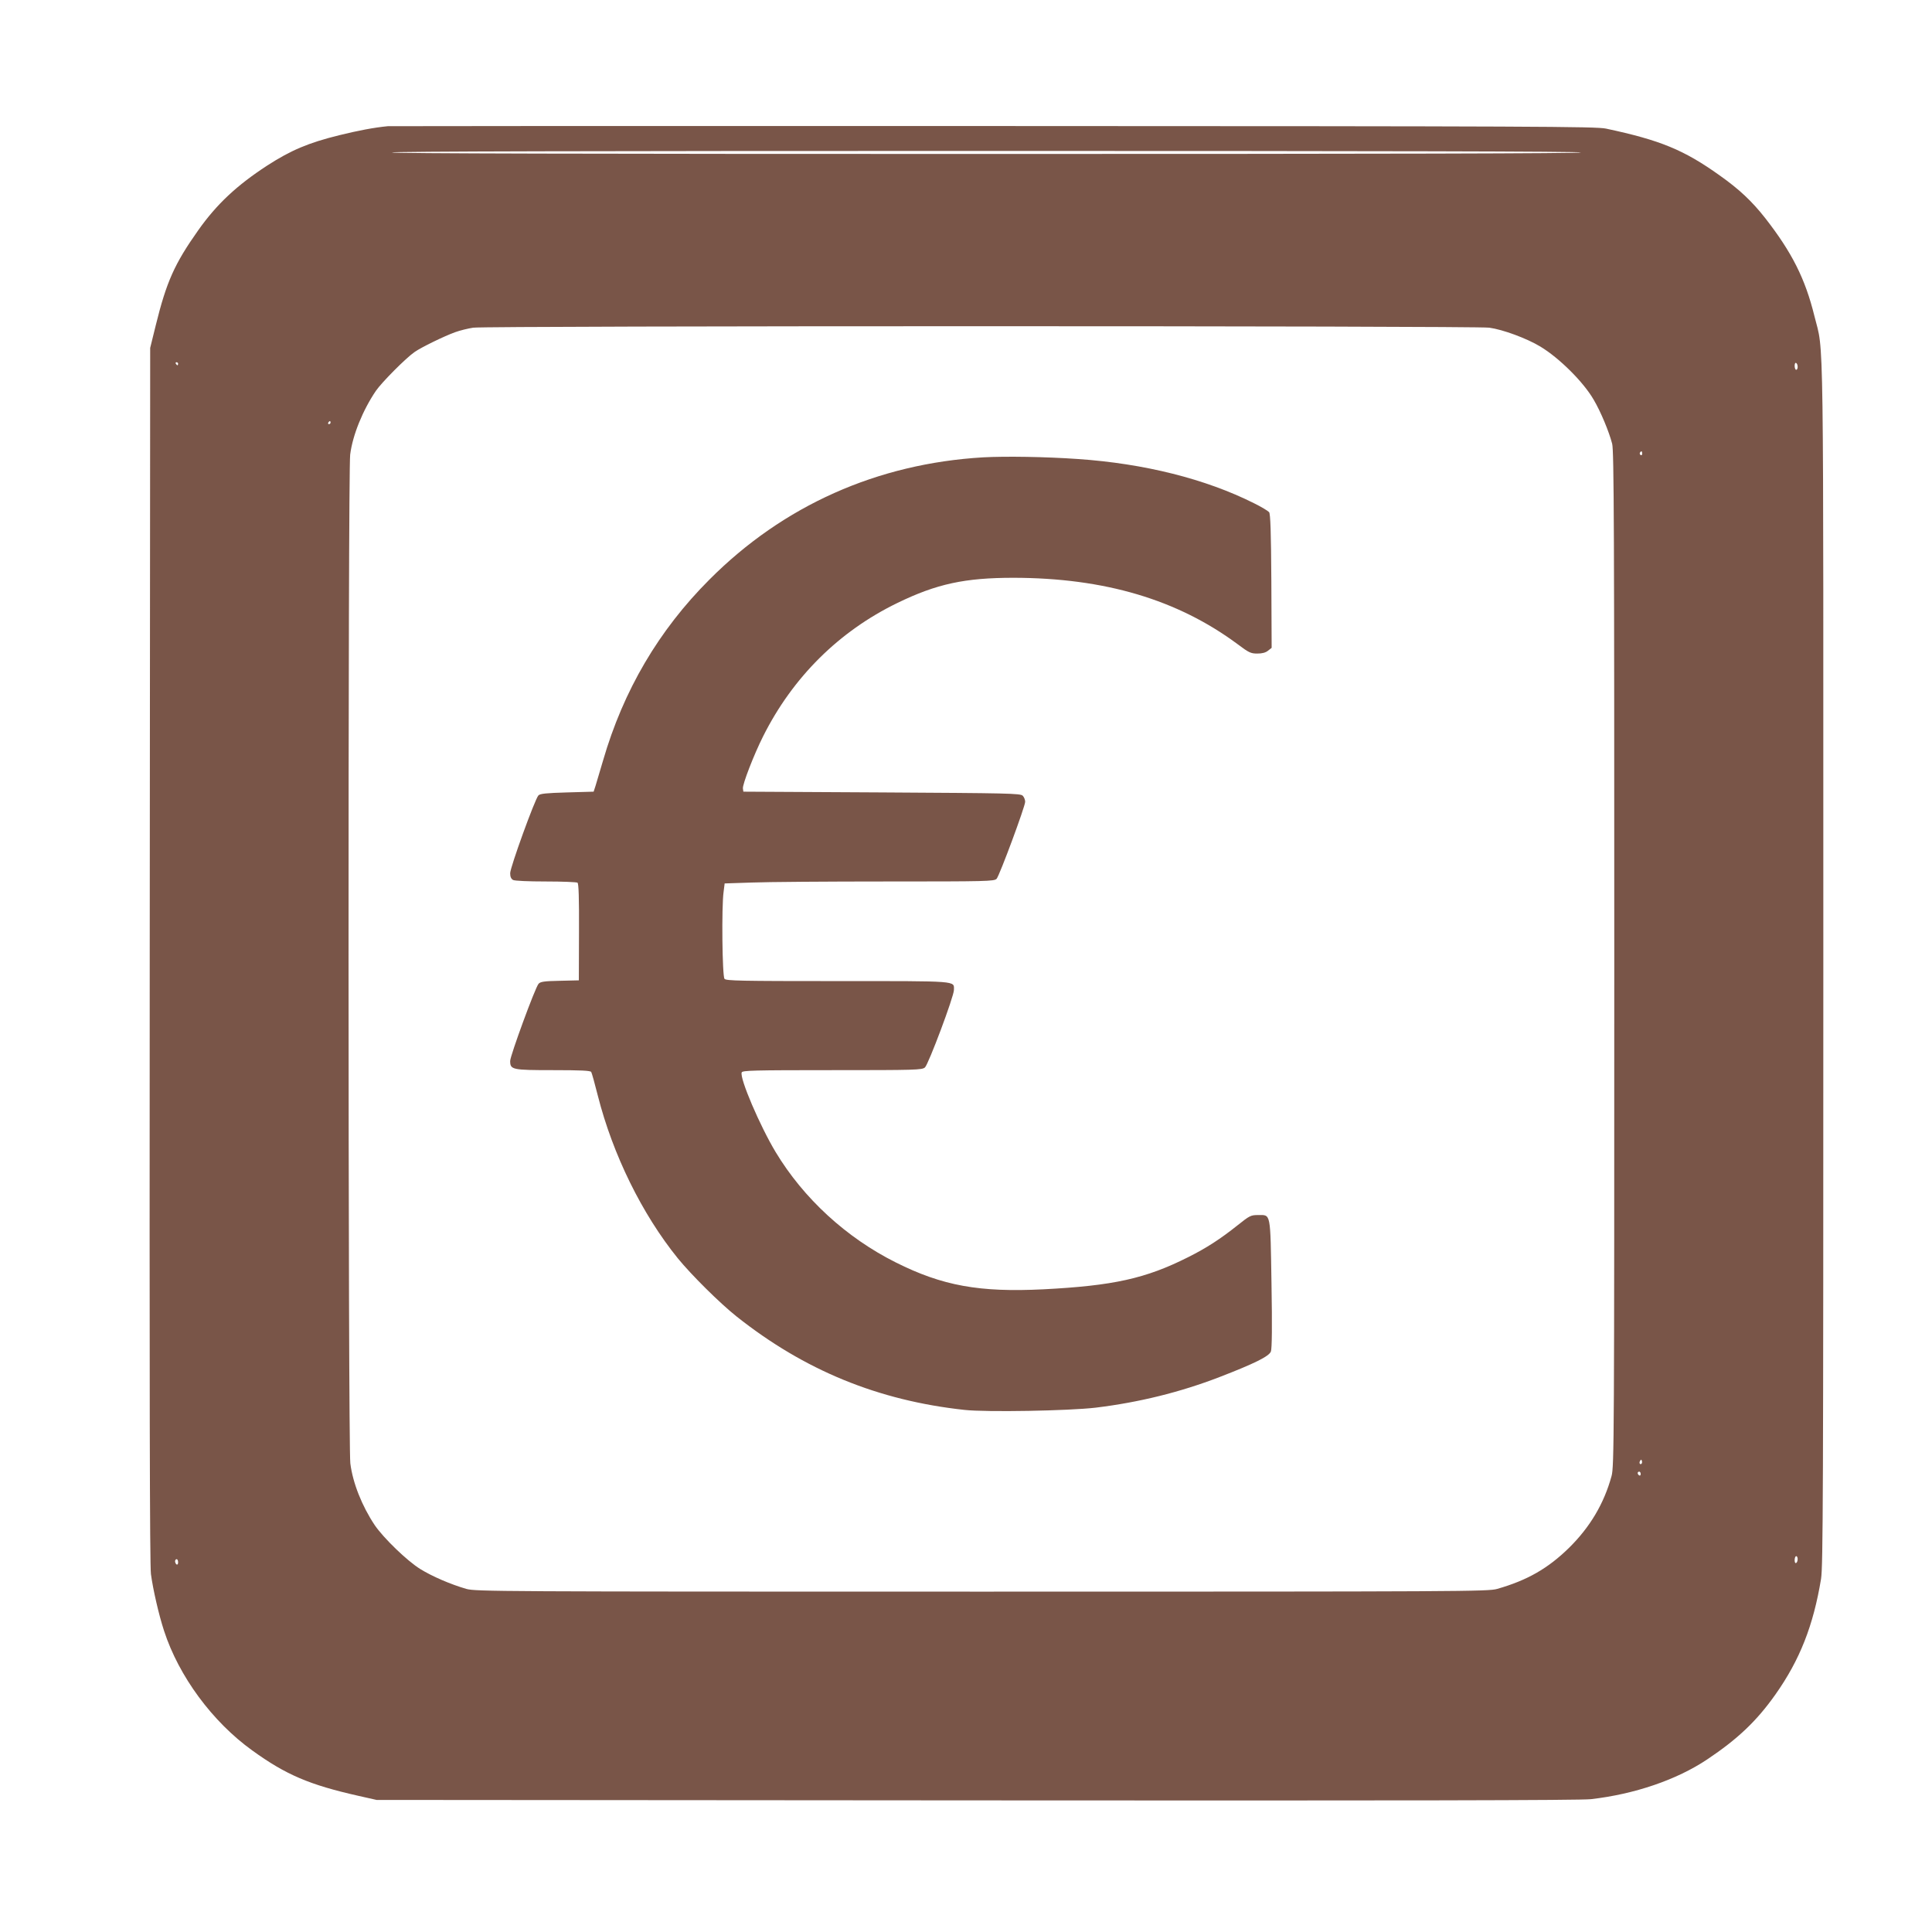 <?xml version="1.0" standalone="no"?>
<!DOCTYPE svg PUBLIC "-//W3C//DTD SVG 20010904//EN"
 "http://www.w3.org/TR/2001/REC-SVG-20010904/DTD/svg10.dtd">
<svg version="1.0" xmlns="http://www.w3.org/2000/svg"
 width="1280pt" height="1280pt" viewBox="0 0 1280 1280"
 preserveAspectRatio="xMidYMid meet">
<g transform="translate(0,1280) scale(0.1,-0.1)"
fill="#795548" stroke="none">
<path d="M2570 11964 c-93 -9 -197 -29 -323 -60 -203 -50 -319 -99 -477 -201
-201 -131 -334 -255 -457 -429 -157 -222 -210 -341 -281 -629 l-37 -150 -3
-4020 c-2 -2867 0 -4044 8 -4104 14 -103 52 -269 87 -376 98 -301 320 -602
584 -792 224 -162 380 -228 704 -301 l120 -27 3975 -3 c2798 -2 4003 0 4070 8
289 33 568 128 770 263 202 135 328 254 453 431 161 228 251 456 302 766 13
84 15 541 15 4080 0 4367 5 4026 -59 4286 -61 248 -149 422 -326 649 -88 112
-172 191 -302 283 -237 169 -392 233 -753 310 -68 14 -448 16 -4055 17 -2189
1 -3996 0 -4015 -1z m7905 -174 c4 -7 -1312 -10 -3940 -10 -2628 0 -3944 3
-3940 10 4 7 1328 10 3940 10 2612 0 3936 -3 3940 -10z m-608 -1161 c89 -12
249 -71 338 -125 126 -76 286 -235 354 -353 46 -78 101 -210 122 -291 12 -47
14 -561 14 -3415 0 -3178 -1 -3363 -18 -3424 -50 -183 -143 -339 -282 -476
-140 -137 -277 -215 -476 -272 -61 -17 -212 -18 -3414 -18 -3221 0 -3352 1
-3415 18 -104 30 -227 83 -306 132 -87 54 -243 205 -301 290 -85 127 -146 281
-162 410 -15 123 -16 6564 -1 6683 16 129 84 295 170 422 39 57 200 219 257
258 44 31 196 105 268 131 33 12 87 25 120 30 93 13 6636 13 6732 0z m-8687
-239 c0 -5 -2 -10 -4 -10 -3 0 -8 5 -11 10 -3 6 -1 10 4 10 6 0 11 -4 11 -10z
m10730 -21 c0 -10 -4 -19 -10 -19 -5 0 -10 12 -10 26 0 14 4 23 10 19 6 -3 10
-15 10 -26z m-9720 -369 c0 -5 -5 -10 -11 -10 -5 0 -7 5 -4 10 3 6 8 10 11 10
2 0 4 -4 4 -10z m8690 -206 c0 -8 -5 -12 -10 -9 -6 4 -8 11 -5 16 9 14 15 11
15 -7z m-4 -6691 c-10 -10 -19 5 -10 18 6 11 8 11 12 0 2 -7 1 -15 -2 -18z
m-6 -69 c0 -8 -4 -12 -10 -9 -5 3 -10 10 -10 16 0 5 5 9 10 9 6 0 10 -7 10
-16z m1040 -563 c0 -11 -4 -23 -10 -26 -6 -4 -10 5 -10 19 0 14 5 26 10 26 6
0 10 -9 10 -19z m-10730 -22 c0 -11 -4 -17 -10 -14 -5 3 -10 13 -10 21 0 8 5
14 10 14 6 0 10 -9 10 -21z"/>
<path d="M6514 9770 c-701 -41 -1325 -319 -1814 -810 -335 -335 -570 -734
-705 -1200 -21 -69 -42 -143 -49 -165 l-13 -40 -176 -5 c-139 -4 -179 -8 -190
-20 -23 -24 -187 -477 -187 -515 0 -24 6 -37 19 -45 12 -6 101 -10 218 -10
109 0 203 -4 209 -8 8 -5 11 -101 10 -327 l-1 -320 -126 -3 c-105 -2 -129 -6
-141 -20 -22 -24 -188 -477 -188 -511 0 -58 12 -61 283 -61 186 0 248 -3 254
-12 4 -7 24 -78 44 -158 99 -389 292 -783 530 -1077 89 -109 277 -296 389
-385 450 -357 938 -557 1510 -619 146 -16 694 -6 870 15 287 35 558 102 818
202 233 90 330 138 342 170 7 18 9 165 4 448 -8 480 -3 456 -89 456 -48 0 -56
-4 -136 -68 -113 -90 -205 -150 -327 -211 -282 -142 -495 -189 -959 -213 -424
-21 -669 23 -978 178 -328 164 -611 424 -796 731 -103 171 -240 490 -225 528
5 13 76 15 600 15 551 0 595 1 614 18 23 20 192 470 192 513 0 62 41 59 -769
59 -649 0 -740 2 -751 15 -15 18 -20 478 -6 576 l7 56 181 6 c100 4 502 7 893
7 665 0 713 1 728 18 19 21 189 479 189 510 0 13 -7 31 -16 40 -15 16 -97 17
-934 22 l-917 5 -3 21 c-4 26 73 225 134 346 196 391 502 695 889 883 261 127
448 167 770 167 603 -1 1086 -144 1486 -441 73 -55 86 -61 129 -61 32 0 55 6
71 19 l24 19 -2 443 c-2 326 -6 446 -15 456 -7 8 -51 35 -100 59 -321 161
-727 263 -1168 293 -215 15 -478 19 -626 11z"/>
</g>
</svg>
